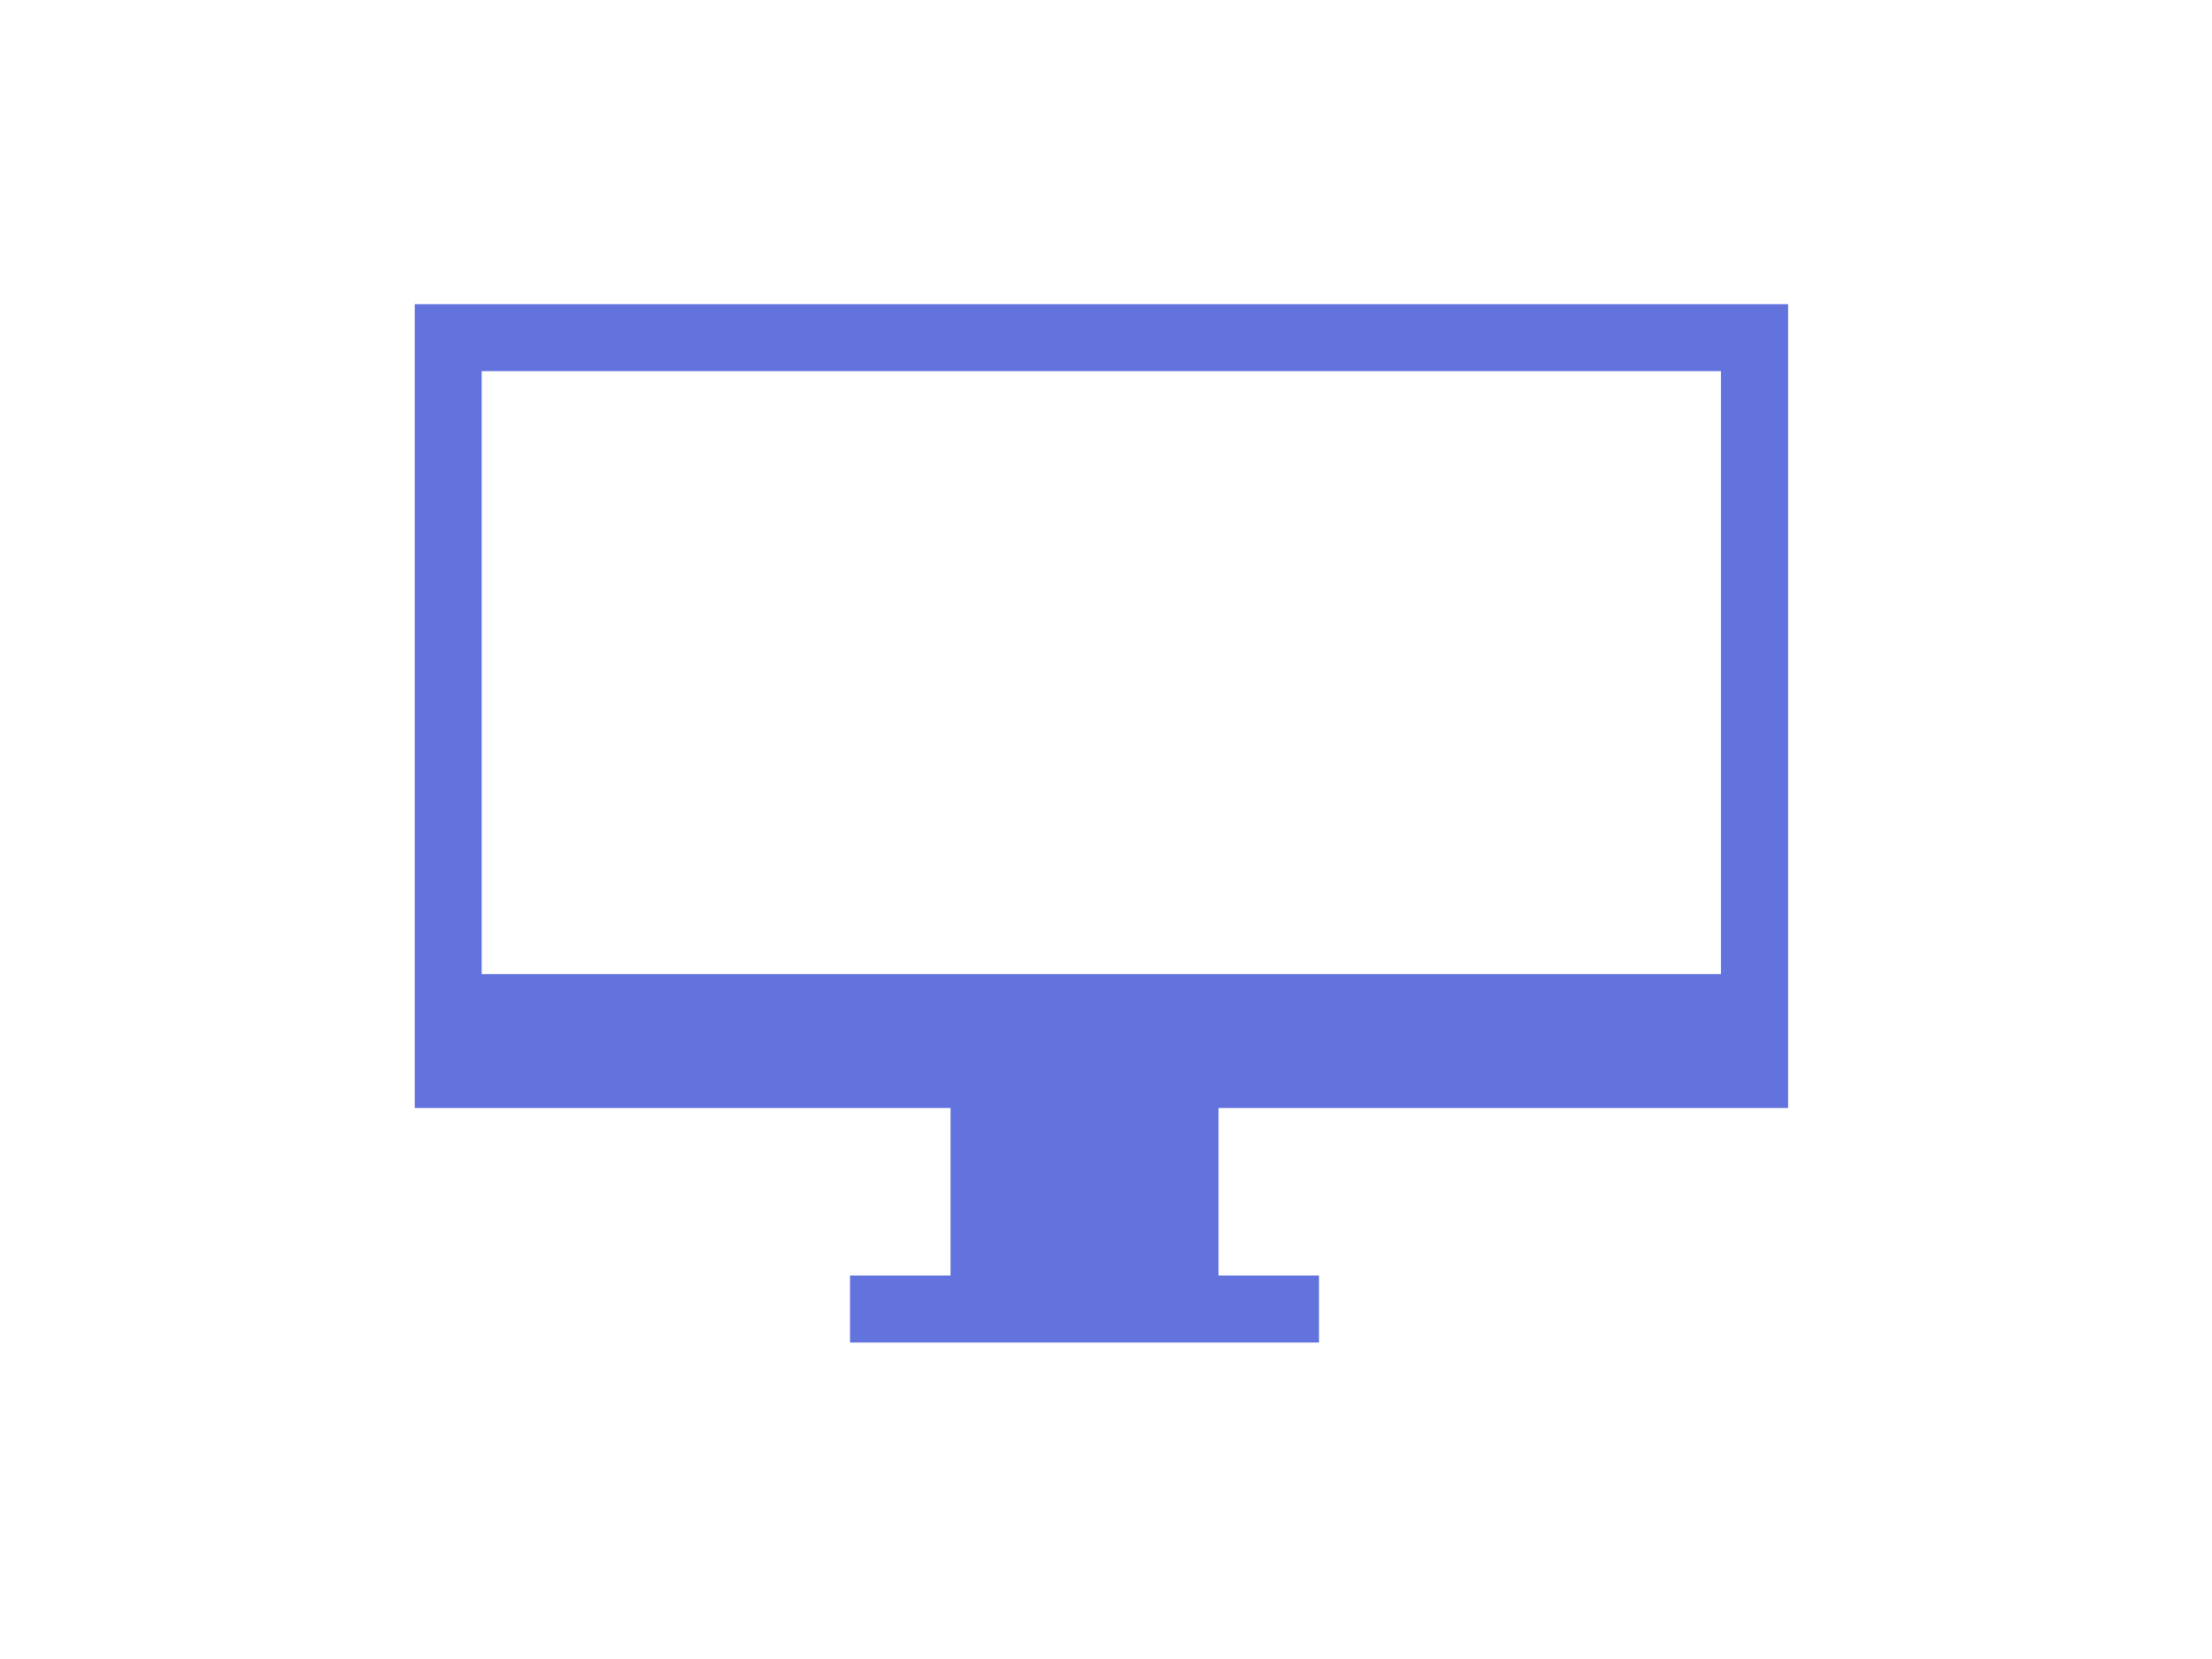 <svg width="80" height="60" viewBox="0 0 80 60" fill="none" xmlns="http://www.w3.org/2000/svg">
<path fill-rule="evenodd" clip-rule="evenodd" d="M64.668 11H15V40.074H64.668V11ZM62.242 13.423H17.42V35.228H62.242V13.423ZM34.377 40.074H44.069V46.131H47.702V48.554H30.742V46.131H34.377V40.074Z" fill="#6273DE"/>
</svg>
